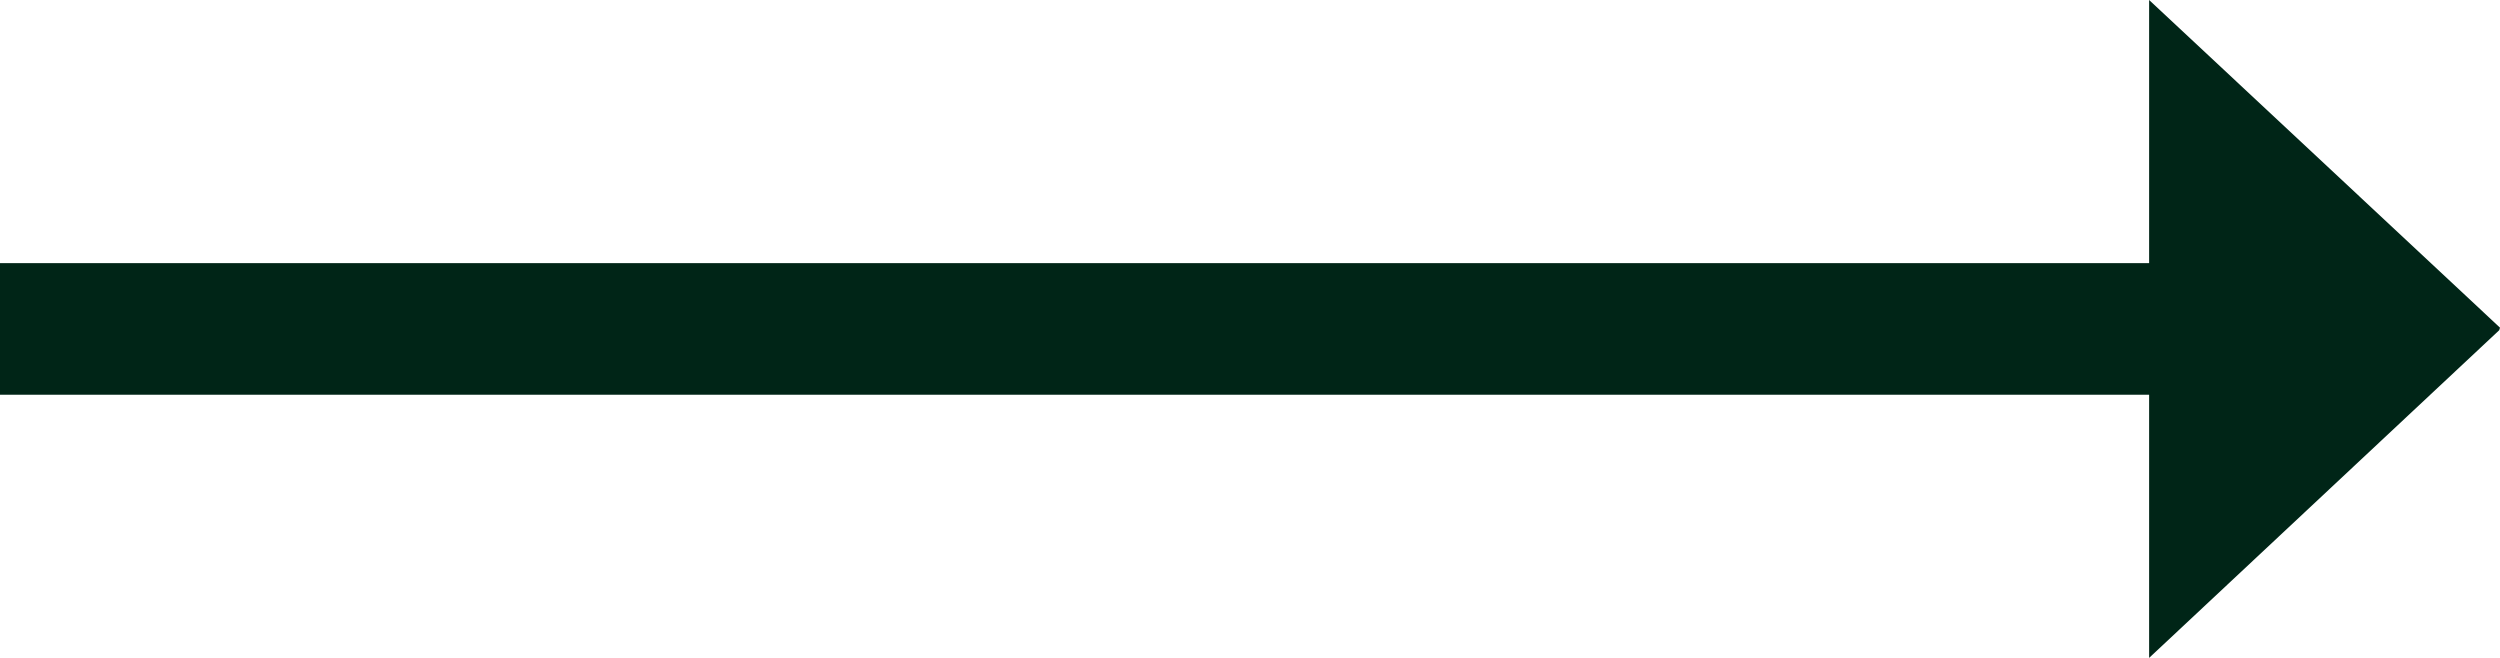 <svg width="57" height="15" viewBox="0 0 57 15" fill="none" xmlns="http://www.w3.org/2000/svg">
<path d="M49 0L57 7.471C56.994 7.491 56.988 7.51 56.982 7.529L49 15V0ZM0 9V6H49V9H0Z" fill="#002517"/>
</svg>
